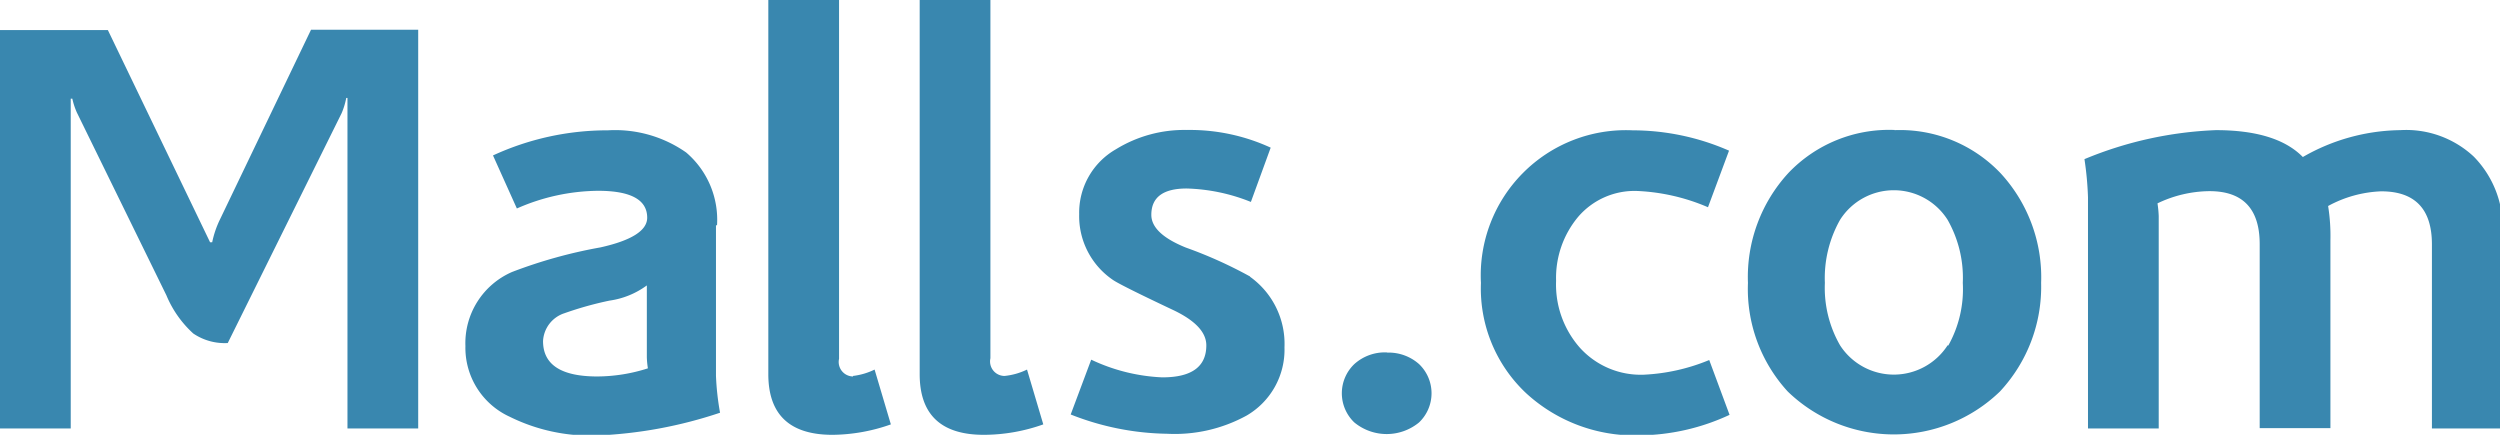 <?xml version="1.0" encoding="UTF-8"?>
<svg xmlns="http://www.w3.org/2000/svg" width="141.38" height="24.59" viewBox="0 0 141.38 24.59">
  <defs>
    <style>.a{fill:#3987af;}</style>
  </defs>
  <title>logo-b</title>
  <path class="a" d="M40.55,12.74A5,5,0,0,0,38.8,8.62a7,7,0,0,0-4.42-1.25,15.45,15.45,0,0,0-6.5,1.42l1.35,3a11.59,11.59,0,0,1,4.59-1q2.78,0,2.78,1.52,0,1.09-2.64,1.68a27.42,27.42,0,0,0-5,1.39,4.39,4.39,0,0,0-2.64,4.19,4.29,4.29,0,0,0,2.51,4,10.29,10.29,0,0,0,4.89,1.06,25.07,25.07,0,0,0,7-1.29,15.1,15.1,0,0,1-.23-2.08V12.74Zm-6.77,8.55q-3.07,0-3.07-2a1.75,1.75,0,0,1,1.22-1.58A19.51,19.51,0,0,1,34.47,17a4.65,4.65,0,0,0,2.11-.86V20.2a4.72,4.72,0,0,0,.06.63A9.48,9.48,0,0,1,33.78,21.29Zm14.46,0a0.82,0.82,0,0,1-.79-1V0h-4V21.16q0,3.43,3.63,3.43a10.09,10.09,0,0,0,3.3-.59l-0.92-3.1A3.77,3.77,0,0,1,48.24,21.26ZM12.44,12.41A5.45,5.45,0,0,0,12,13.7H11.88l-5.78-12H0V24.23H4V5.58H4.09a4,4,0,0,0,.26.79L9.41,16.7a6.06,6.06,0,0,0,1.52,2.16,3.17,3.17,0,0,0,1.95.54l6.44-13a4.06,4.06,0,0,0,.26-0.86h0.07V24.23h4V1.68H17.59Zm44.36,8.85a0.82,0.82,0,0,1-.79-1V0h-4V21.16q0,3.43,3.63,3.43A10.09,10.09,0,0,0,59,24l-0.92-3.1A3.76,3.76,0,0,1,56.81,21.26ZM92.59,10.8a11.35,11.35,0,0,1,4,.92l1.19-3.2a13.62,13.62,0,0,0-5.45-1.15A8.21,8.21,0,0,0,83.75,16a8.12,8.12,0,0,0,2.56,6.24,9.07,9.07,0,0,0,6.42,2.38,12.32,12.32,0,0,0,5.08-1.16l-1.15-3.1a11,11,0,0,1-3.7.83,4.64,4.64,0,0,1-3.61-1.52A5.4,5.4,0,0,1,88,15.88a5.38,5.38,0,0,1,1.25-3.62A4.2,4.2,0,0,1,92.59,10.8ZM139.9,8.86a5.6,5.6,0,0,0-4.16-1.5,11.28,11.28,0,0,0-5.51,1.52q-1.49-1.52-4.92-1.52A21.47,21.47,0,0,0,117.88,9a18.3,18.3,0,0,1,.2,2.15V24.23h4v-12a6,6,0,0,0-.07-0.73,6.92,6.92,0,0,1,2.94-.69q2.84,0,2.84,3v10.4h4V13.6a10.7,10.7,0,0,0-.13-1.95,6.78,6.78,0,0,1,3-.83q2.87,0,2.87,3V24.23h4V13.07A5.73,5.73,0,0,0,139.9,8.86Zm-69.2,6.78A24.72,24.72,0,0,0,67.06,14q-1.95-.79-1.95-1.85,0-1.49,2-1.49a10.43,10.43,0,0,1,3.63.76l1.12-3.07a10.94,10.94,0,0,0-4.75-1,7.37,7.37,0,0,0-4,1.09,4.13,4.13,0,0,0-2.08,3.67,4.36,4.36,0,0,0,1.88,3.7q0.36,0.27,3.43,1.72,1.88,0.89,1.88,2,0,1.82-2.51,1.81a10.41,10.41,0,0,1-4-1l-1.16,3.1a15.36,15.36,0,0,0,5.45,1.09A8.45,8.45,0,0,0,70.5,23.5a4.31,4.31,0,0,0,2.14-3.86A4.66,4.66,0,0,0,70.69,15.65Zm36.44-8.29a7.86,7.86,0,0,0-6,2.43A8.69,8.69,0,0,0,98.85,16a8.58,8.58,0,0,0,2.25,6.14,8.63,8.63,0,0,0,12,0A8.68,8.68,0,0,0,115.43,16a8.68,8.68,0,0,0-2.28-6.19A7.85,7.85,0,0,0,107.14,7.36Zm3,12.18a3.62,3.62,0,0,1-6.08,0,6.52,6.52,0,0,1-.86-3.53,6.7,6.7,0,0,1,.86-3.57,3.6,3.6,0,0,1,6.08,0A6.63,6.63,0,0,1,111,16,6.52,6.52,0,0,1,110.18,19.54Zm-31.72.4a2.58,2.58,0,0,0-1.83.66,2.28,2.28,0,0,0,0,3.3,2.88,2.88,0,0,0,3.66,0,2.28,2.28,0,0,0,0-3.3A2.59,2.59,0,0,0,78.46,19.94Z"></path>
</svg>
